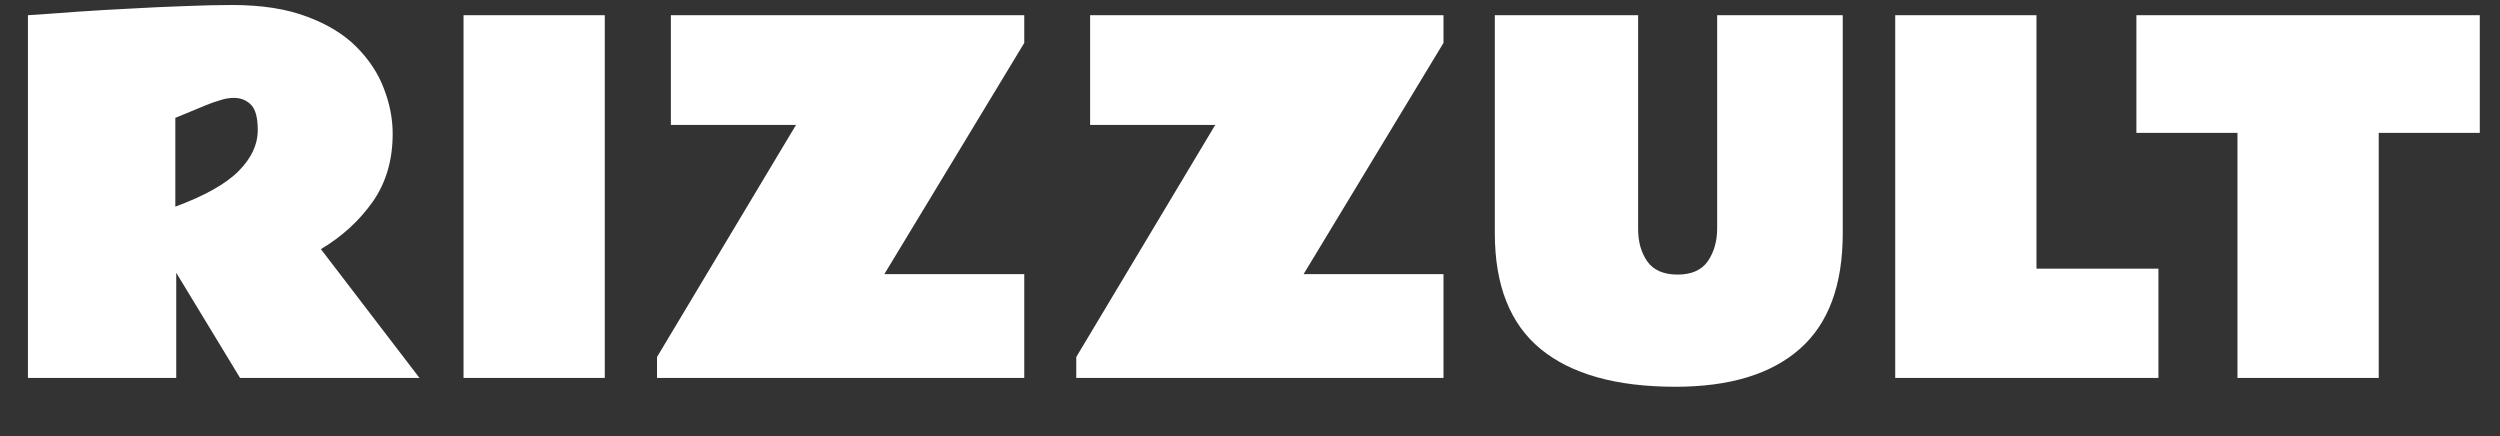 <svg width="172" height="30" viewBox="0 0 172 30" fill="none" xmlns="http://www.w3.org/2000/svg"><rect x="0" y="0" width="172" height="30" fill="#333333" stroke="none"/><path d="M1.922 26V1.047C1.922 1.047 2.245 1.026 2.891 0.984C3.547 0.932 4.401 0.87 5.453 0.797C6.516 0.724 7.672 0.656 8.922 0.594C10.182 0.521 11.427 0.464 12.656 0.422C13.896 0.37 15 0.344 15.969 0.344C17.99 0.344 19.703 0.609 21.109 1.141C22.516 1.661 23.651 2.354 24.516 3.219C25.38 4.083 26.01 5.036 26.406 6.078C26.812 7.12 27.016 8.161 27.016 9.203C27.016 11.026 26.552 12.594 25.625 13.906C24.698 15.208 23.516 16.287 22.078 17.141L28.859 26H16.516L12.125 18.766V26H1.922ZM12.062 14.219C14.083 13.469 15.531 12.656 16.406 11.781C17.292 10.896 17.734 9.948 17.734 8.938C17.734 8.094 17.578 7.516 17.266 7.203C16.953 6.891 16.562 6.734 16.094 6.734C15.792 6.734 15.479 6.786 15.156 6.891C14.833 6.984 14.495 7.104 14.141 7.25L12.062 8.109V14.219ZM41.609 26H31.891V1.047H41.609V26ZM54.766 8.594H46.156V1.047H70.469V2.953L60.844 18.859H70.469V26H45.203V24.562L54.766 8.594ZM83.609 8.594H75V1.047H99.312V2.953L89.688 18.859H99.312V26H74.047V24.562L83.609 8.594ZM102.844 1.047H112.703V15.766C112.703 16.651 112.917 17.396 113.344 18C113.771 18.594 114.464 18.891 115.422 18.891C116.38 18.891 117.073 18.583 117.5 17.969C117.927 17.344 118.141 16.588 118.141 15.703V1.047H126.781V16.047C126.781 19.63 125.792 22.287 123.812 24.016C121.844 25.745 118.995 26.609 115.266 26.609C111.203 26.609 108.115 25.745 106 24.016C103.896 22.287 102.844 19.63 102.844 16.047V1.047ZM130.391 1.047H140.109V18.484H148.5V26H130.391V1.047ZM146.984 1.047H170.609V9.141H163.656V26H153.938V9.141H146.984V1.047Z" fill="white"/></svg>